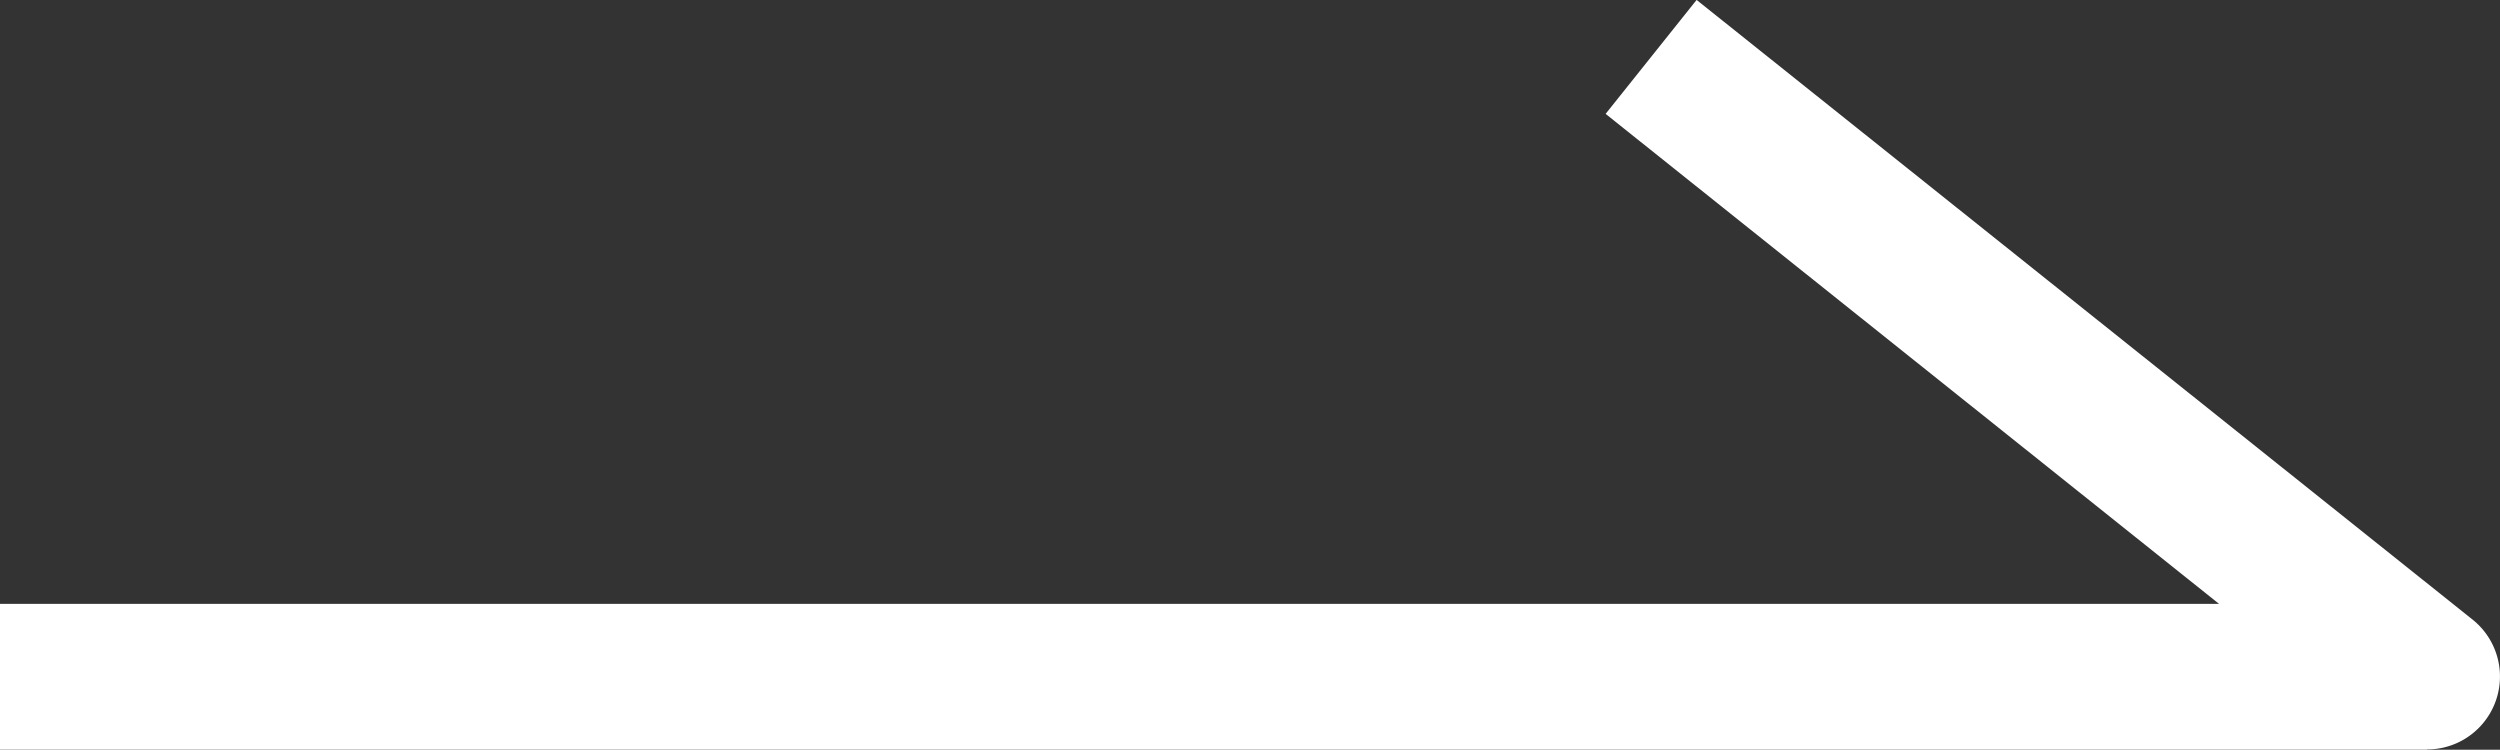 <svg xmlns="http://www.w3.org/2000/svg" width="34.292" height="10.284" viewBox="0 0 34.292 10.284">
  <rect x="0" y="0" width="34.292" height="10.284" fill="#333333" stroke="none"/>
  <path id="パス_35" data-name="パス 35" d="M1843.863,45.878h-33.292v-2h30.438l-8.414-6.721,1.248-1.563,10.644,8.5a1,1,0,0,1-.624,1.781Z" transform="translate(-1810.571 -35.595)" fill="#fff"/>
</svg>
